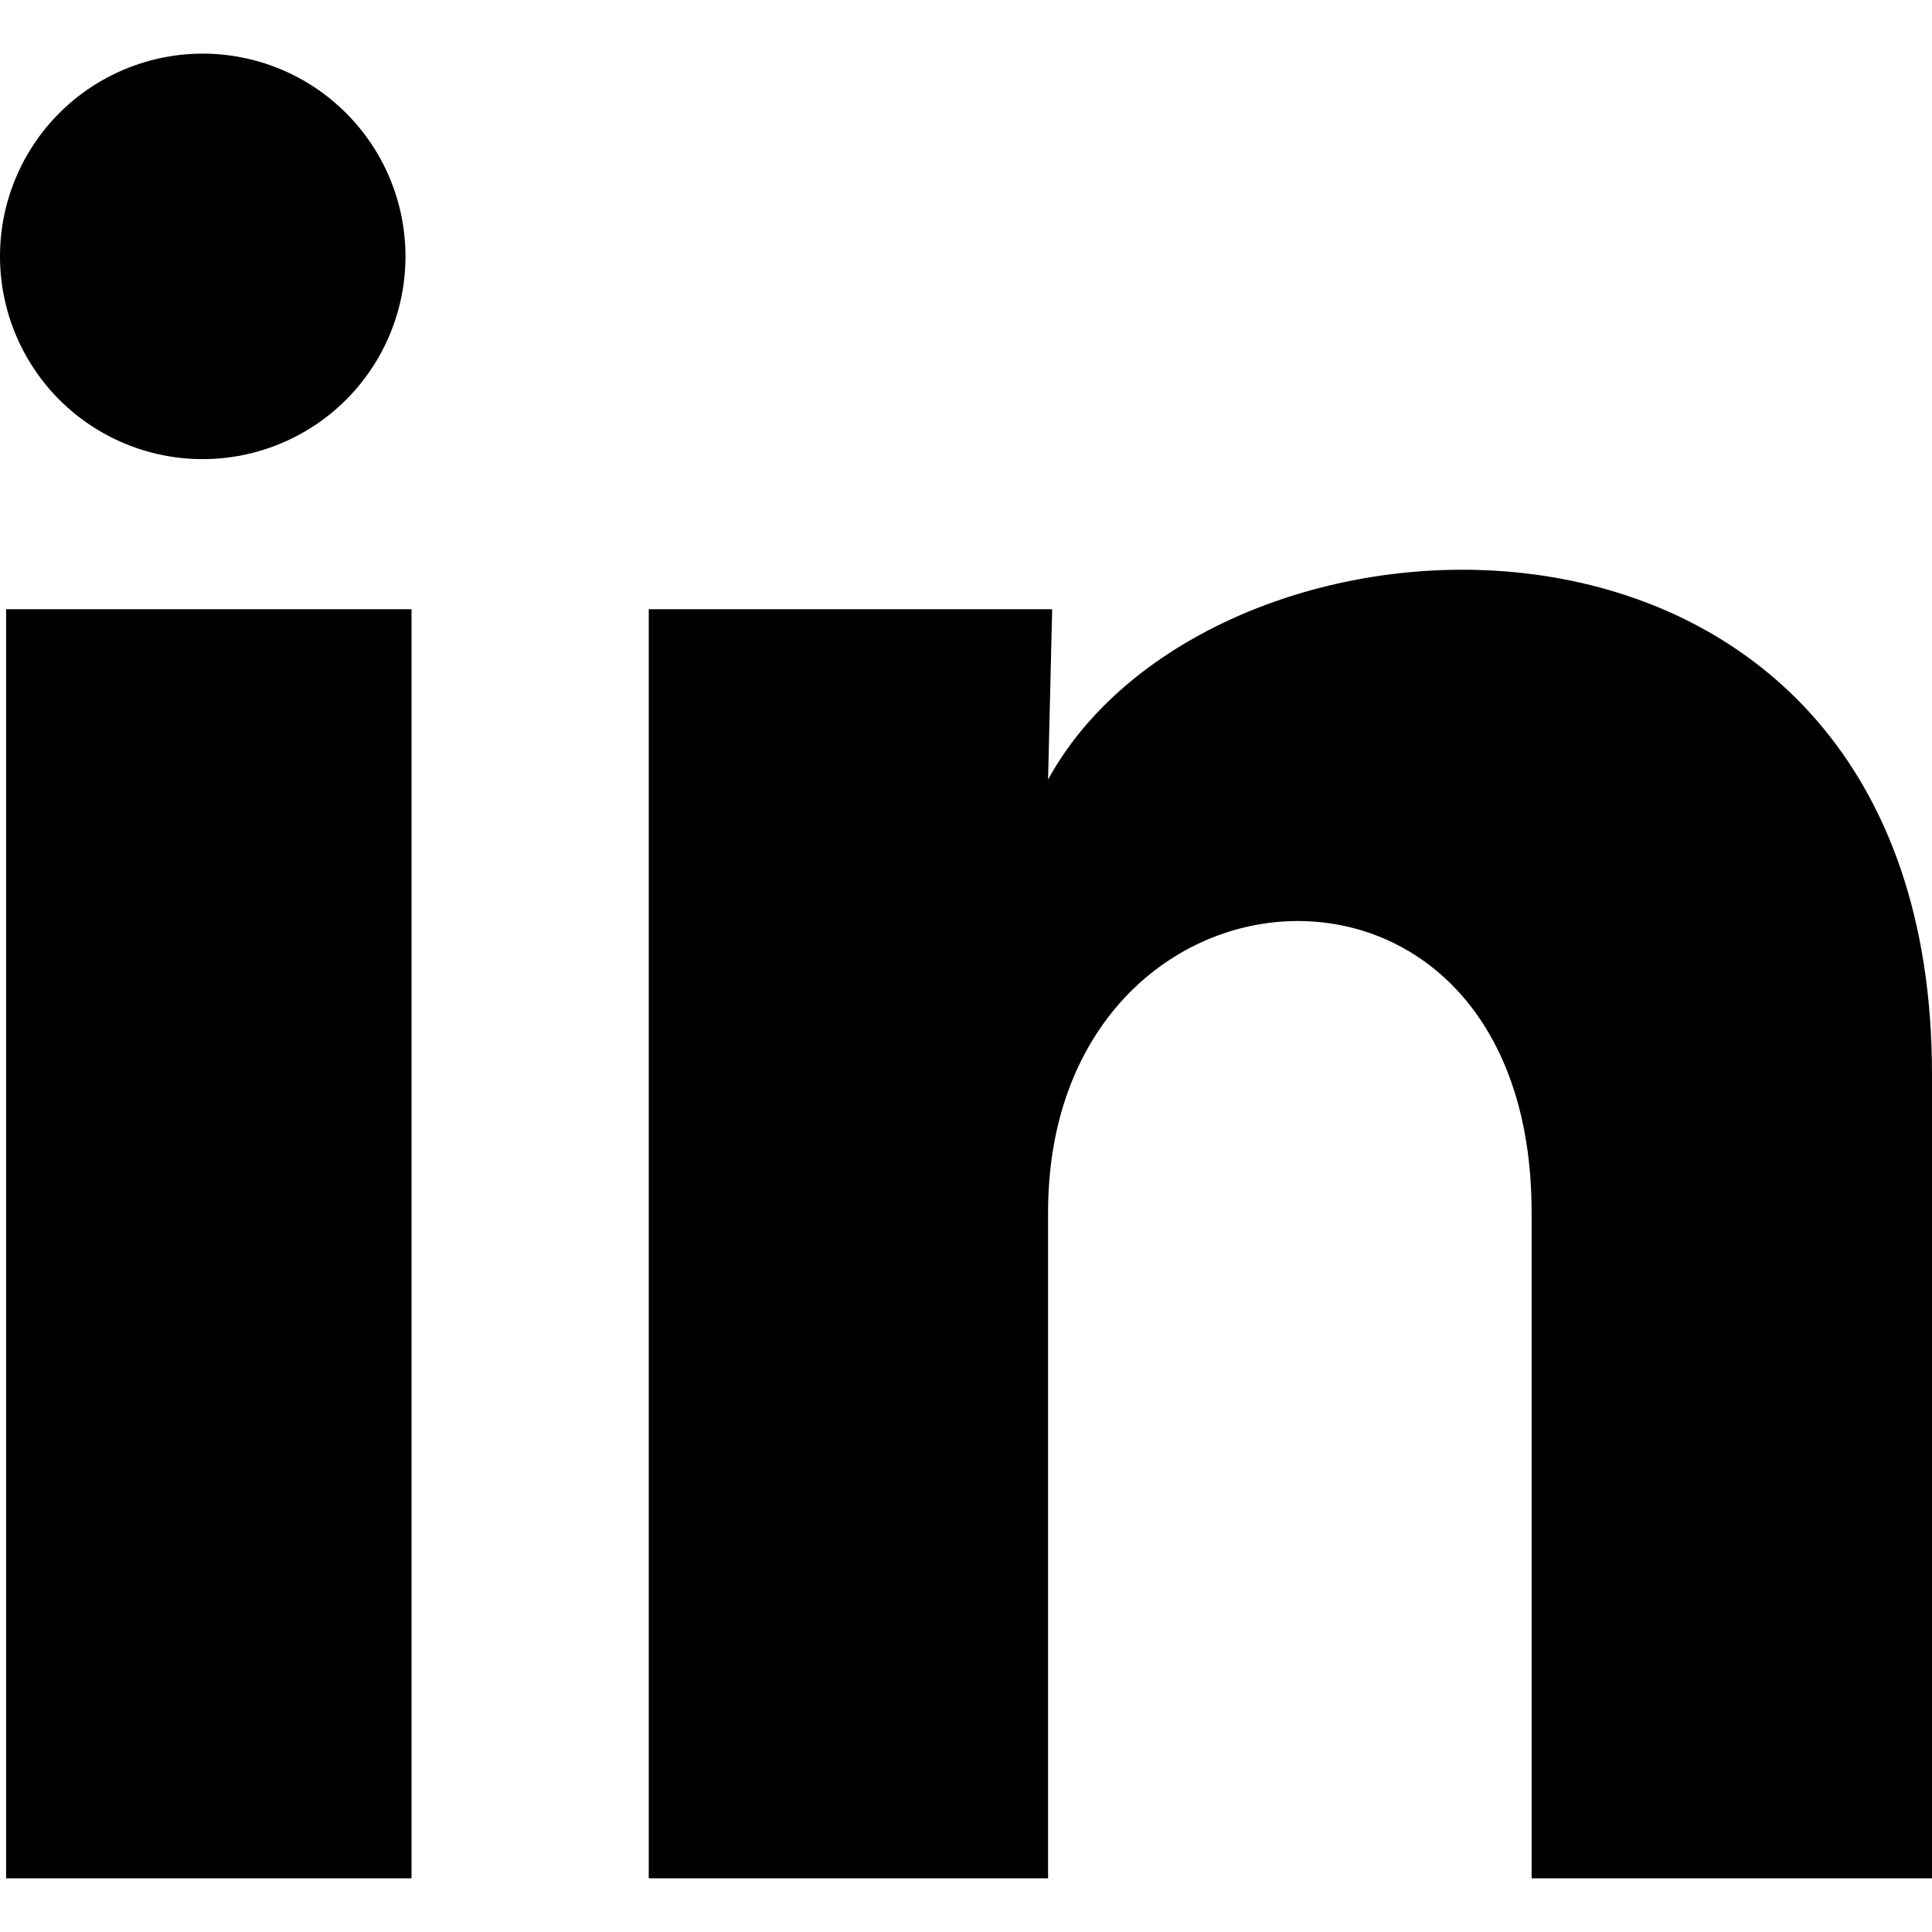 <svg width="25" height="25" viewBox="0 0 25 25" fill="none" xmlns="http://www.w3.org/2000/svg">
<path d="M5.247 3.319C5.246 4.015 4.97 4.682 4.477 5.174C3.985 5.665 3.318 5.941 2.622 5.941C1.926 5.941 1.259 5.664 0.767 5.172C0.276 4.679 -0 4.012 3.28386e-07 3.316C0 2.621 0.277 1.953 0.769 1.462C1.261 0.97 1.929 0.694 2.625 0.694C3.32 0.695 3.987 0.971 4.479 1.464C4.971 1.956 5.247 2.623 5.247 3.319ZM5.325 7.883H0.079V24.305H5.325V7.883ZM13.615 7.883H8.395V24.305H13.562V15.688C13.562 10.887 19.819 10.441 19.819 15.688V24.305H25V13.904C25 5.811 15.74 6.113 13.562 10.087L13.615 7.883Z" fill="black"/>
</svg>
